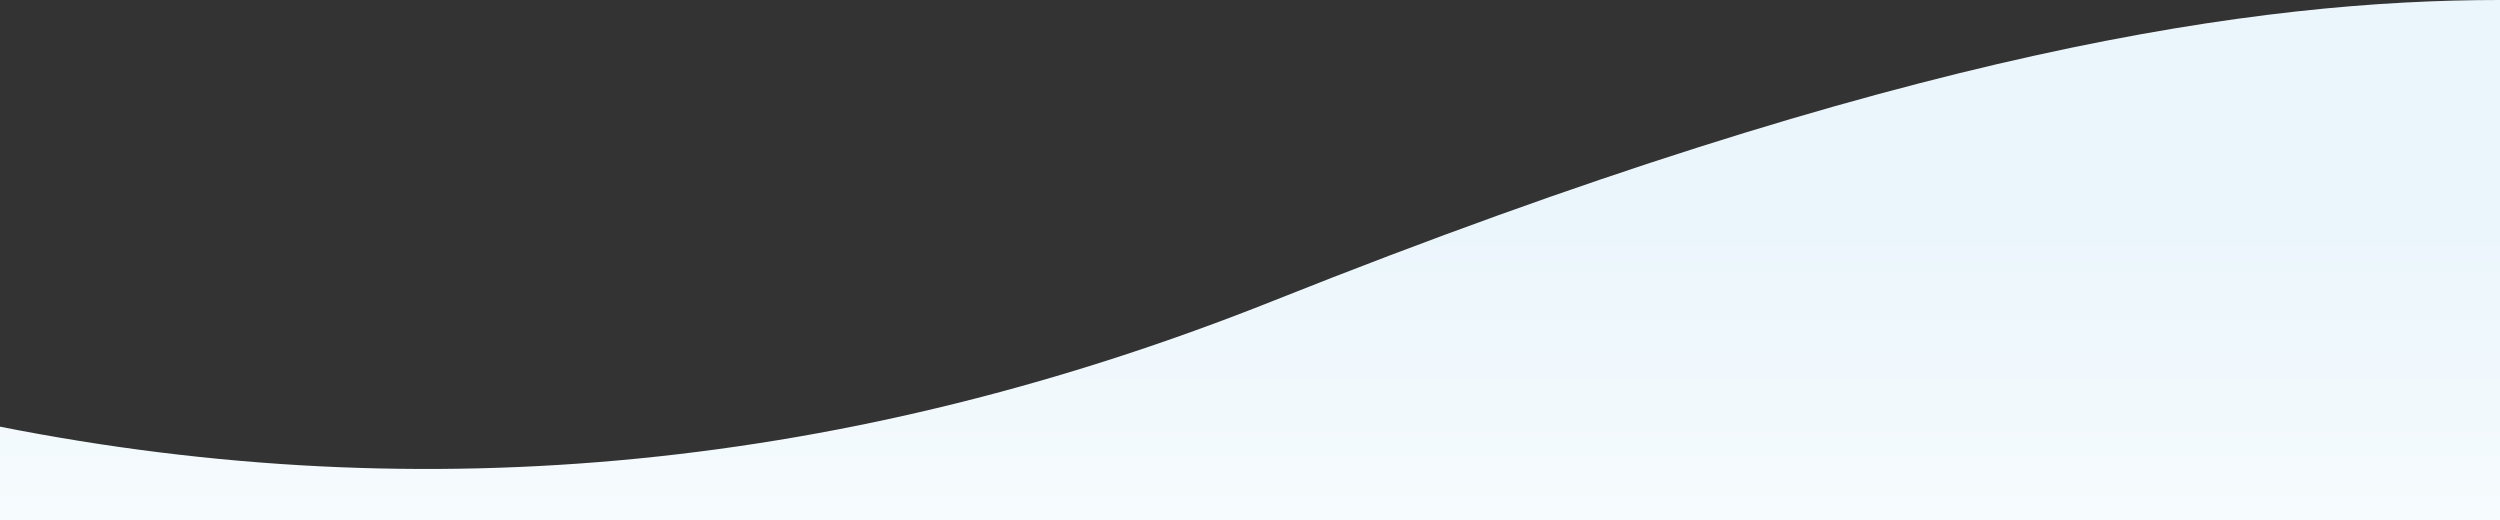 <?xml version="1.0" encoding="UTF-8"?>
<svg width="375px" height="78px" viewBox="0 0 375 78" version="1.1" xmlns="http://www.w3.org/2000/svg" xmlns:xlink="http://www.w3.org/1999/xlink">
    <rect x="0" y="0" width="375" height="78" fill="#333333" stroke="none"/>
    <title>swoosh</title>
    <defs>
        <linearGradient x1="50%" y1="44.82%" x2="50%" y2="146.163%" id="linearGradient-1">
            <stop stop-color="#EBF6FC" offset="0%"></stop>
            <stop stop-color="#FFFFFF" offset="100%"></stop>
        </linearGradient>
    </defs>
    <g id="Page-1" stroke="none" stroke-width="1" fill="none" fill-rule="evenodd">
        <g id="SKY-Savings-Mobile-" transform="translate(0, -1549)" fill="url(#linearGradient-1)">
            <path d="M0,1613 C63.999,1625.667 127.674,1619.37 191.023,1594.109 C286.047,1556.218 339.071,1549 375,1549 L375,1627 L0,1627 L0,1613 Z" id="swoosh"></path>
        </g>
    </g>
</svg>